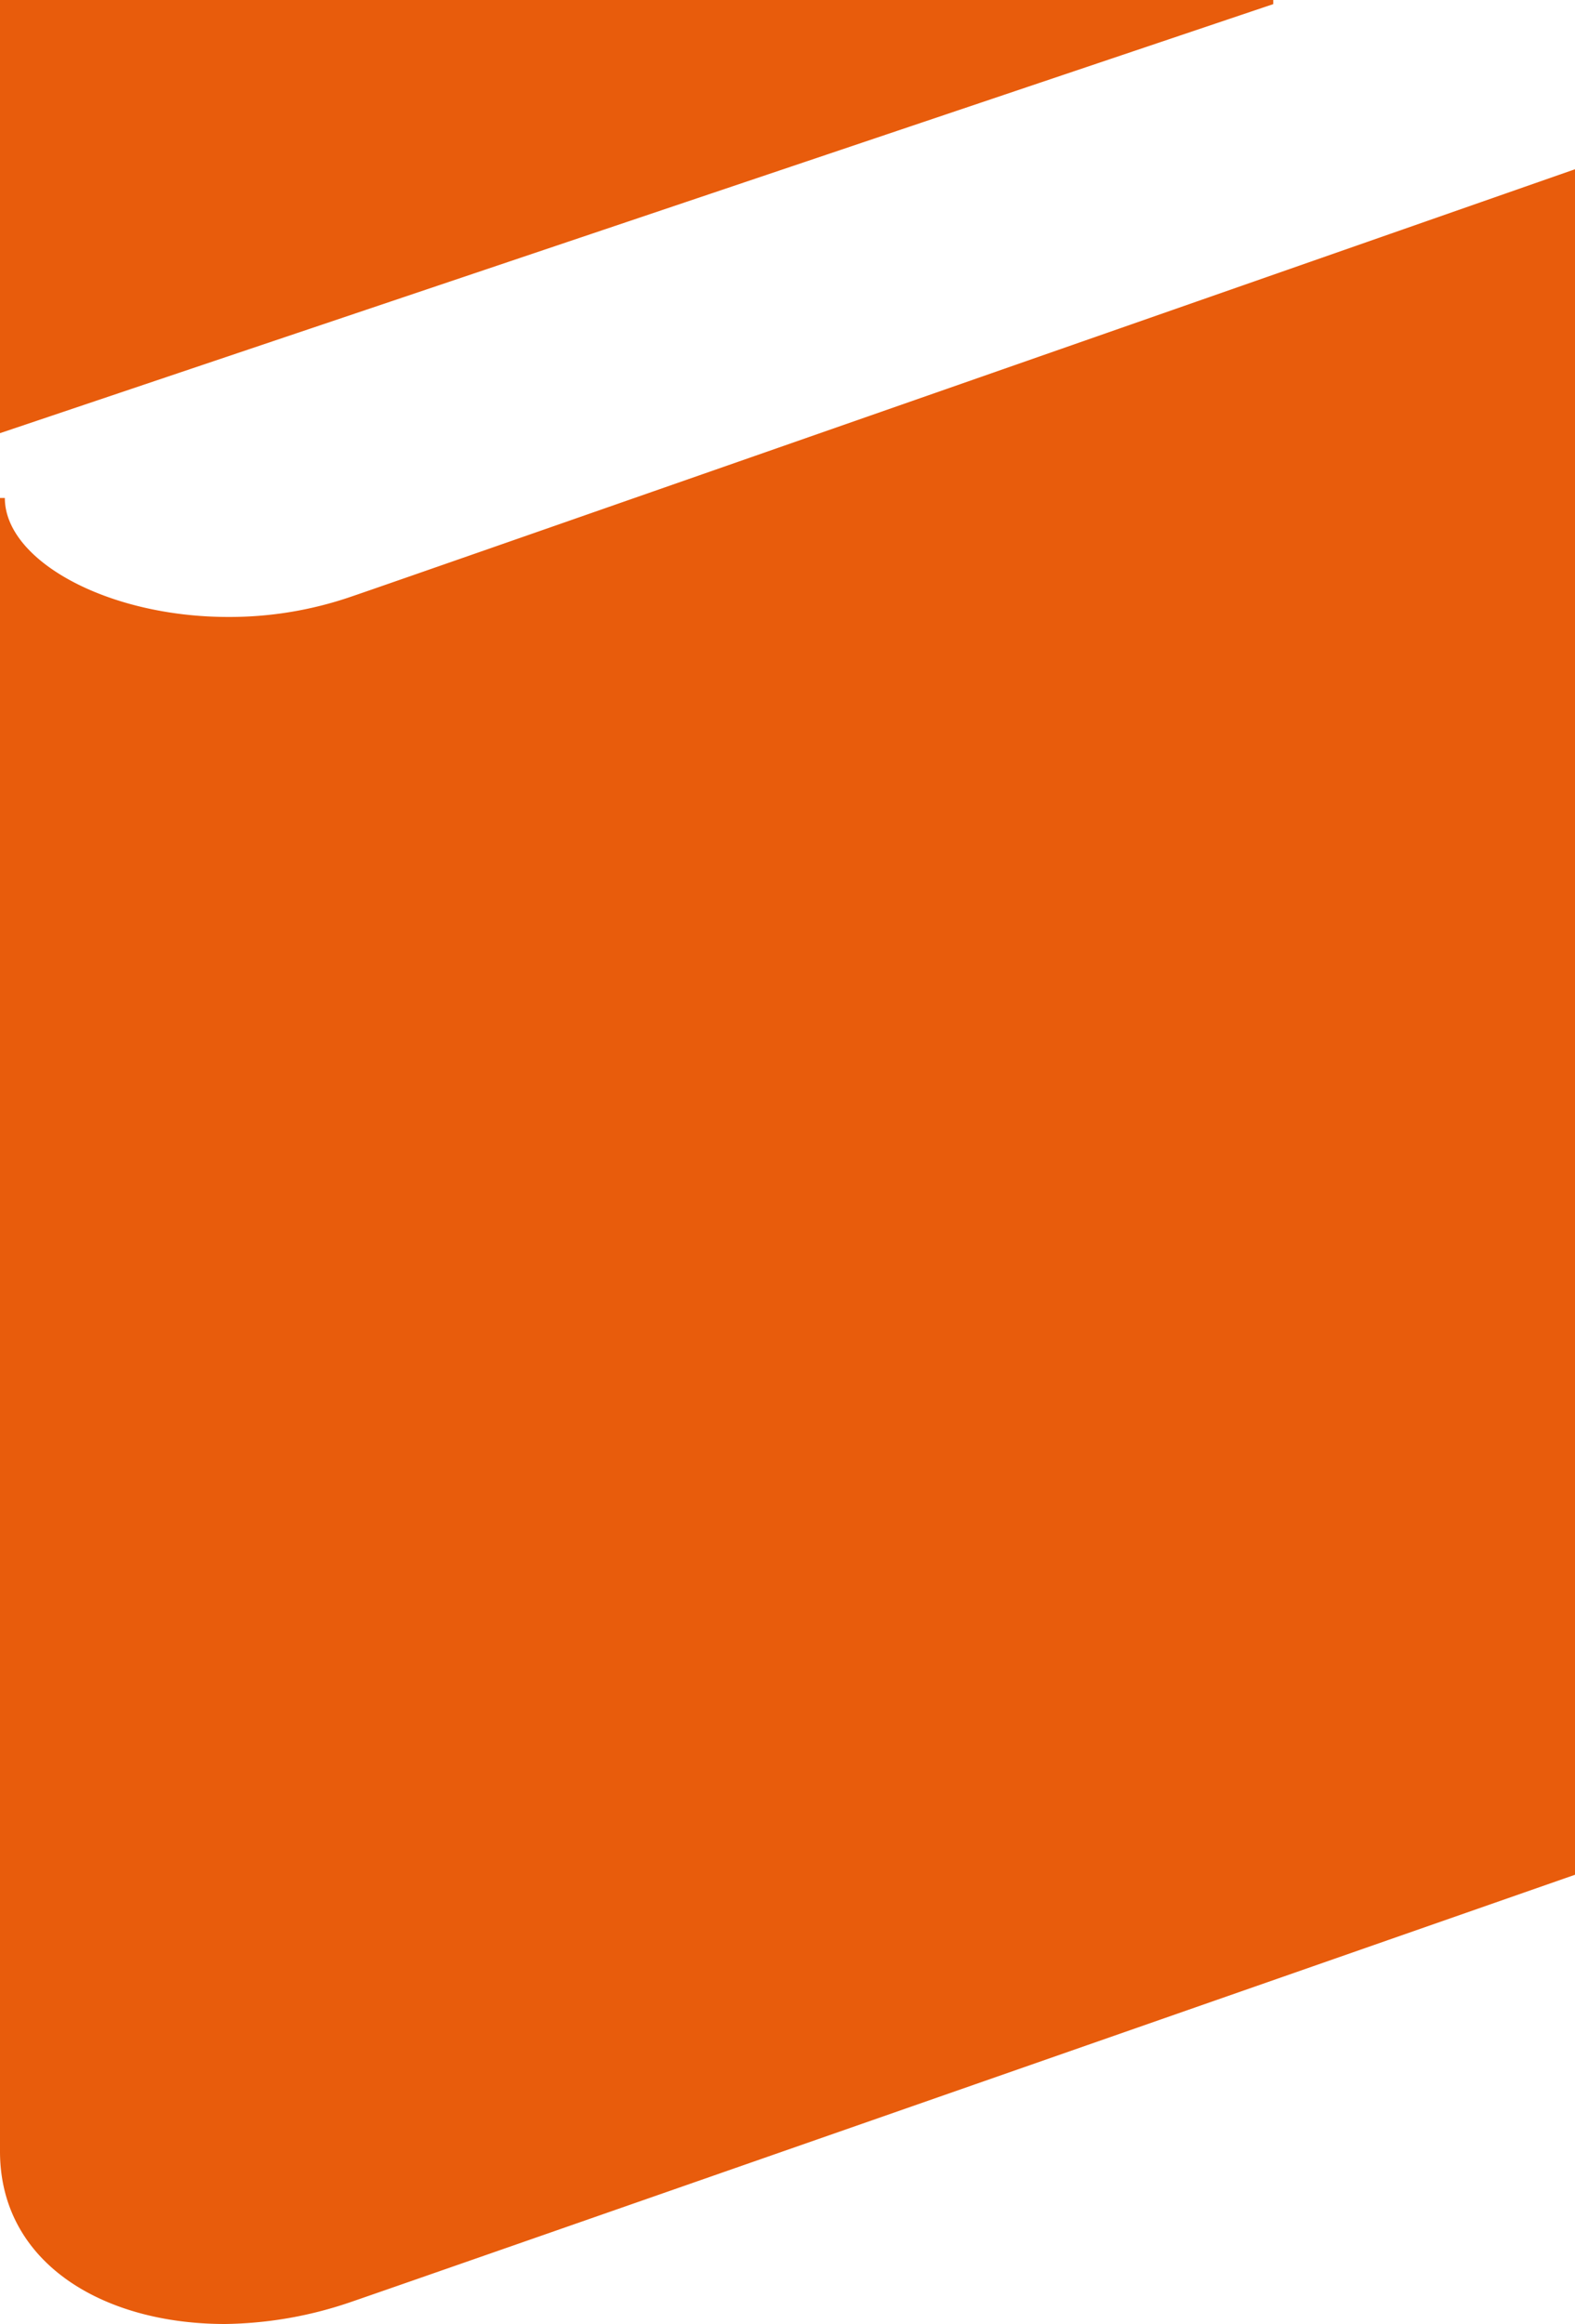 <svg xmlns="http://www.w3.org/2000/svg" width="23.727" height="35" viewBox="0 0 23.727 35">
  <g id="Group_374" data-name="Group 374" transform="translate(-764.887 -155.615)">
    <g id="Group_373" data-name="Group 373" transform="translate(764.887 155.615)">
      <g id="Group_372" data-name="Group 372">
        <path id="Path_775" data-name="Path 775" d="M764.887,155.615v6.524l19.181-6.462v-.062Z" transform="translate(-764.887 -155.615)" fill="#e85c0c"/>
        <path id="Path_776" data-name="Path 776" d="M764.887,186.587c0,1.681,1.551,2.6,3.389,2.6a6.043,6.043,0,0,0,1.867-.321c.505-.169,18.471-6.445,18.471-6.445V156.734s-17.877,6.251-18.439,6.438a5.624,5.624,0,0,1-1.851.305c-1.815,0-3.364-.849-3.364-1.792h-.073Z" transform="translate(-764.887 -154.185)" fill="#e85c0c"/>
      </g>
    </g>
  </g>
</svg>
